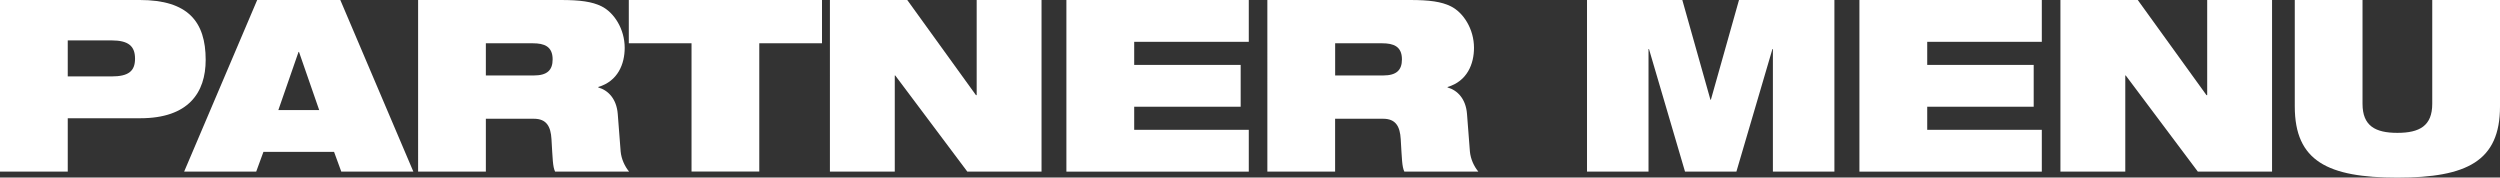 <?xml version="1.0" encoding="UTF-8"?><svg id="uuid-d21eef81-498f-488b-8c82-9d939b691b8a" xmlns="http://www.w3.org/2000/svg" viewBox="0 0 492.64 34.99"><rect x="0" y="0" width="492.64" height="34.99" fill="#333333" stroke="none"/><g id="uuid-408c0bd9-f442-4001-82e7-95dc0f820c5a"><path d="M0,0h27.56c9.47,0,12.97,4.26,12.97,11.79,0,6.49-3.41,11.51-12.88,11.51h-14.3v10.51H0V0ZM13.35,15.06h8.62c3.36,0,4.64-1.04,4.64-3.5s-1.28-3.6-4.64-3.6h-8.62v7.1Z" fill="#fff"/><path d="M50.68,0h16.38l14.39,33.81h-14.2l-1.42-3.88h-13.92l-1.42,3.88h-14.2L50.68,0ZM58.92,10.23h-.09l-3.98,11.46h8.05l-3.98-11.46Z" fill="#fff"/><path d="M82.39,0h28.12c3.84,0,6.16.33,8,1.23,2.51,1.23,4.59,4.5,4.59,8.19,0,3.17-1.33,6.58-5.21,7.72v.09c1.99.57,3.6,2.27,3.84,5.21l.57,7.39c.14,1.52.81,2.94,1.66,3.98h-14.58c-.47-.99-.47-2.46-.71-6.39-.14-2.51-.99-4.02-3.46-4.02h-9.47v10.42h-13.35V0ZM95.74,14.87h9.47c2.6,0,3.69-1.04,3.69-3.17,0-2.56-1.66-3.17-3.88-3.17h-9.28v6.34Z" fill="#fff"/><path d="M136.27,8.52h-12.36V0h38.07v8.52h-12.36v25.28h-13.35V8.52Z" fill="#fff"/><path d="M163.53,0h15.25l13.54,18.75h.14V0h12.78v33.81h-14.63l-14.2-18.94h-.09v18.94h-12.78V0Z" fill="#fff"/><path d="M210.14,0h35.94v8.24h-22.58v4.55h20.98v8.24h-20.98v4.55h22.58v8.24h-35.94V0Z" fill="#fff"/><path d="M249.75,0h28.12c3.83,0,6.16.33,8,1.23,2.51,1.23,4.59,4.5,4.59,8.19,0,3.17-1.33,6.58-5.21,7.72v.09c1.99.57,3.6,2.27,3.83,5.21l.57,7.39c.14,1.52.8,2.94,1.66,3.98h-14.58c-.47-.99-.47-2.46-.71-6.39-.14-2.51-.99-4.02-3.46-4.02h-9.47v10.42h-13.35V0ZM263.1,14.87h9.47c2.6,0,3.69-1.04,3.69-3.17,0-2.56-1.66-3.17-3.88-3.17h-9.28v6.34Z" fill="#fff"/><path d="M312.71,0h18.8l5.54,19.65h.09l5.54-19.65h18.8v33.81h-12.12V9.66h-.09l-7.1,24.15h-10.13l-7.1-24.15h-.09v24.15h-12.12V0Z" fill="#fff"/><path d="M366.41,0h35.94v8.24h-22.58v4.55h20.98v8.24h-20.98v4.55h22.58v8.24h-35.94V0Z" fill="#fff"/><path d="M406.01,0h15.25l13.54,18.75h.14V0h12.78v33.81h-14.63l-14.2-18.94h-.09v18.94h-12.78V0Z" fill="#fff"/><path d="M452.2,0h13.35v20.45c0,4.36,2.51,5.73,6.87,5.73s6.87-1.37,6.87-5.73V0h13.35v20.98c0,10.75-6.49,14.02-20.22,14.02s-20.22-3.27-20.22-14.02V0Z" fill="#fff"/></g></svg>